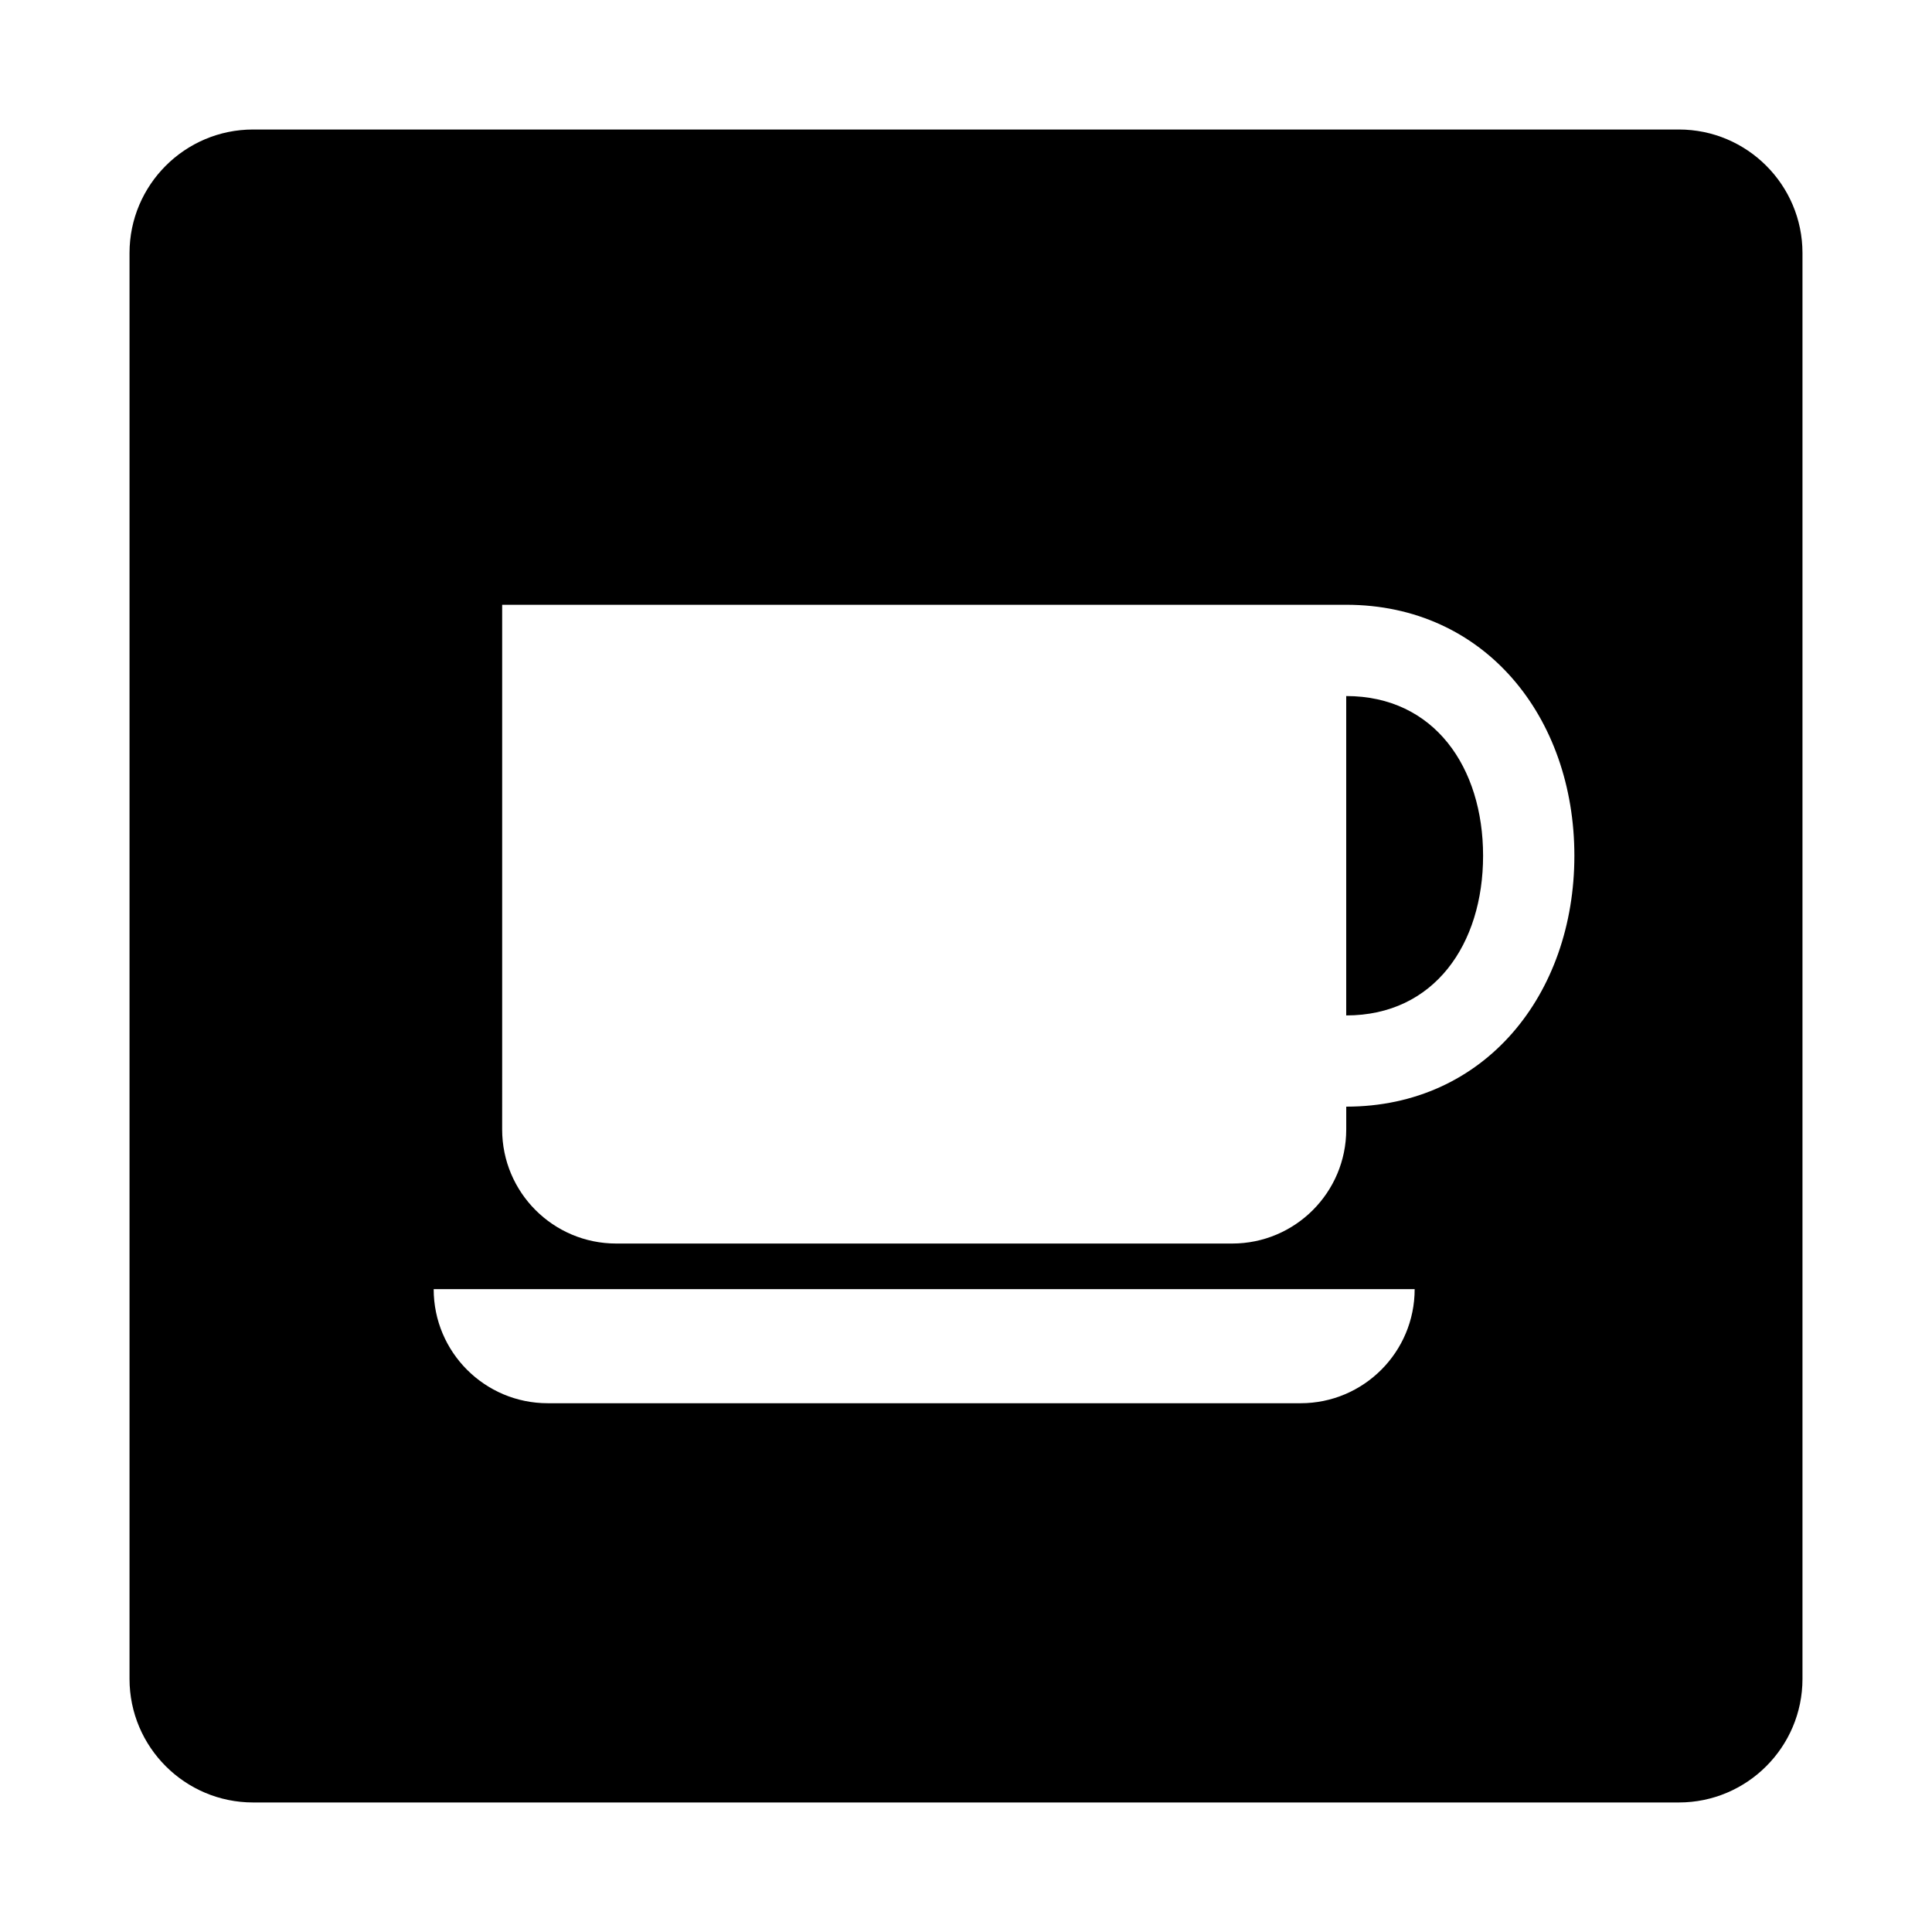 <?xml version="1.0" encoding="UTF-8"?>
<!-- The Best Svg Icon site in the world: iconSvg.co, Visit us! https://iconsvg.co -->
<svg fill="#000000" width="800px" height="800px" version="1.1" viewBox="144 144 512 512" xmlns="http://www.w3.org/2000/svg">
 <g>
  <path d="m500.76 328.46v84.641c23.375 0 36.273-18.949 36.273-42.324 0-23.371-12.898-42.316-36.273-42.316z"/>
  <path d="m588.93 178.32h-377.86c-18.059 0-32.746 14.688-32.746 32.746v377.86c0 18.055 14.691 32.746 32.746 32.746h377.86c18.055 0 32.746-14.691 32.746-32.746v-377.86c0.004-18.059-14.688-32.746-32.746-32.746zm-100.25 337.55h-199.52c-16.695 0-30.23-13.539-30.23-30.23h259.97c0 16.691-13.535 30.23-30.227 30.23zm12.086-78.602v6.051c0 16.691-13.539 30.23-30.23 30.23h-163.23c-16.695 0-30.23-13.539-30.23-30.23l0.004-18.137v-120.91h223.69c36.723 0 60.457 29.773 60.457 66.504 0 36.727-23.734 66.496-60.457 66.496z"/>
 </g>
</svg>